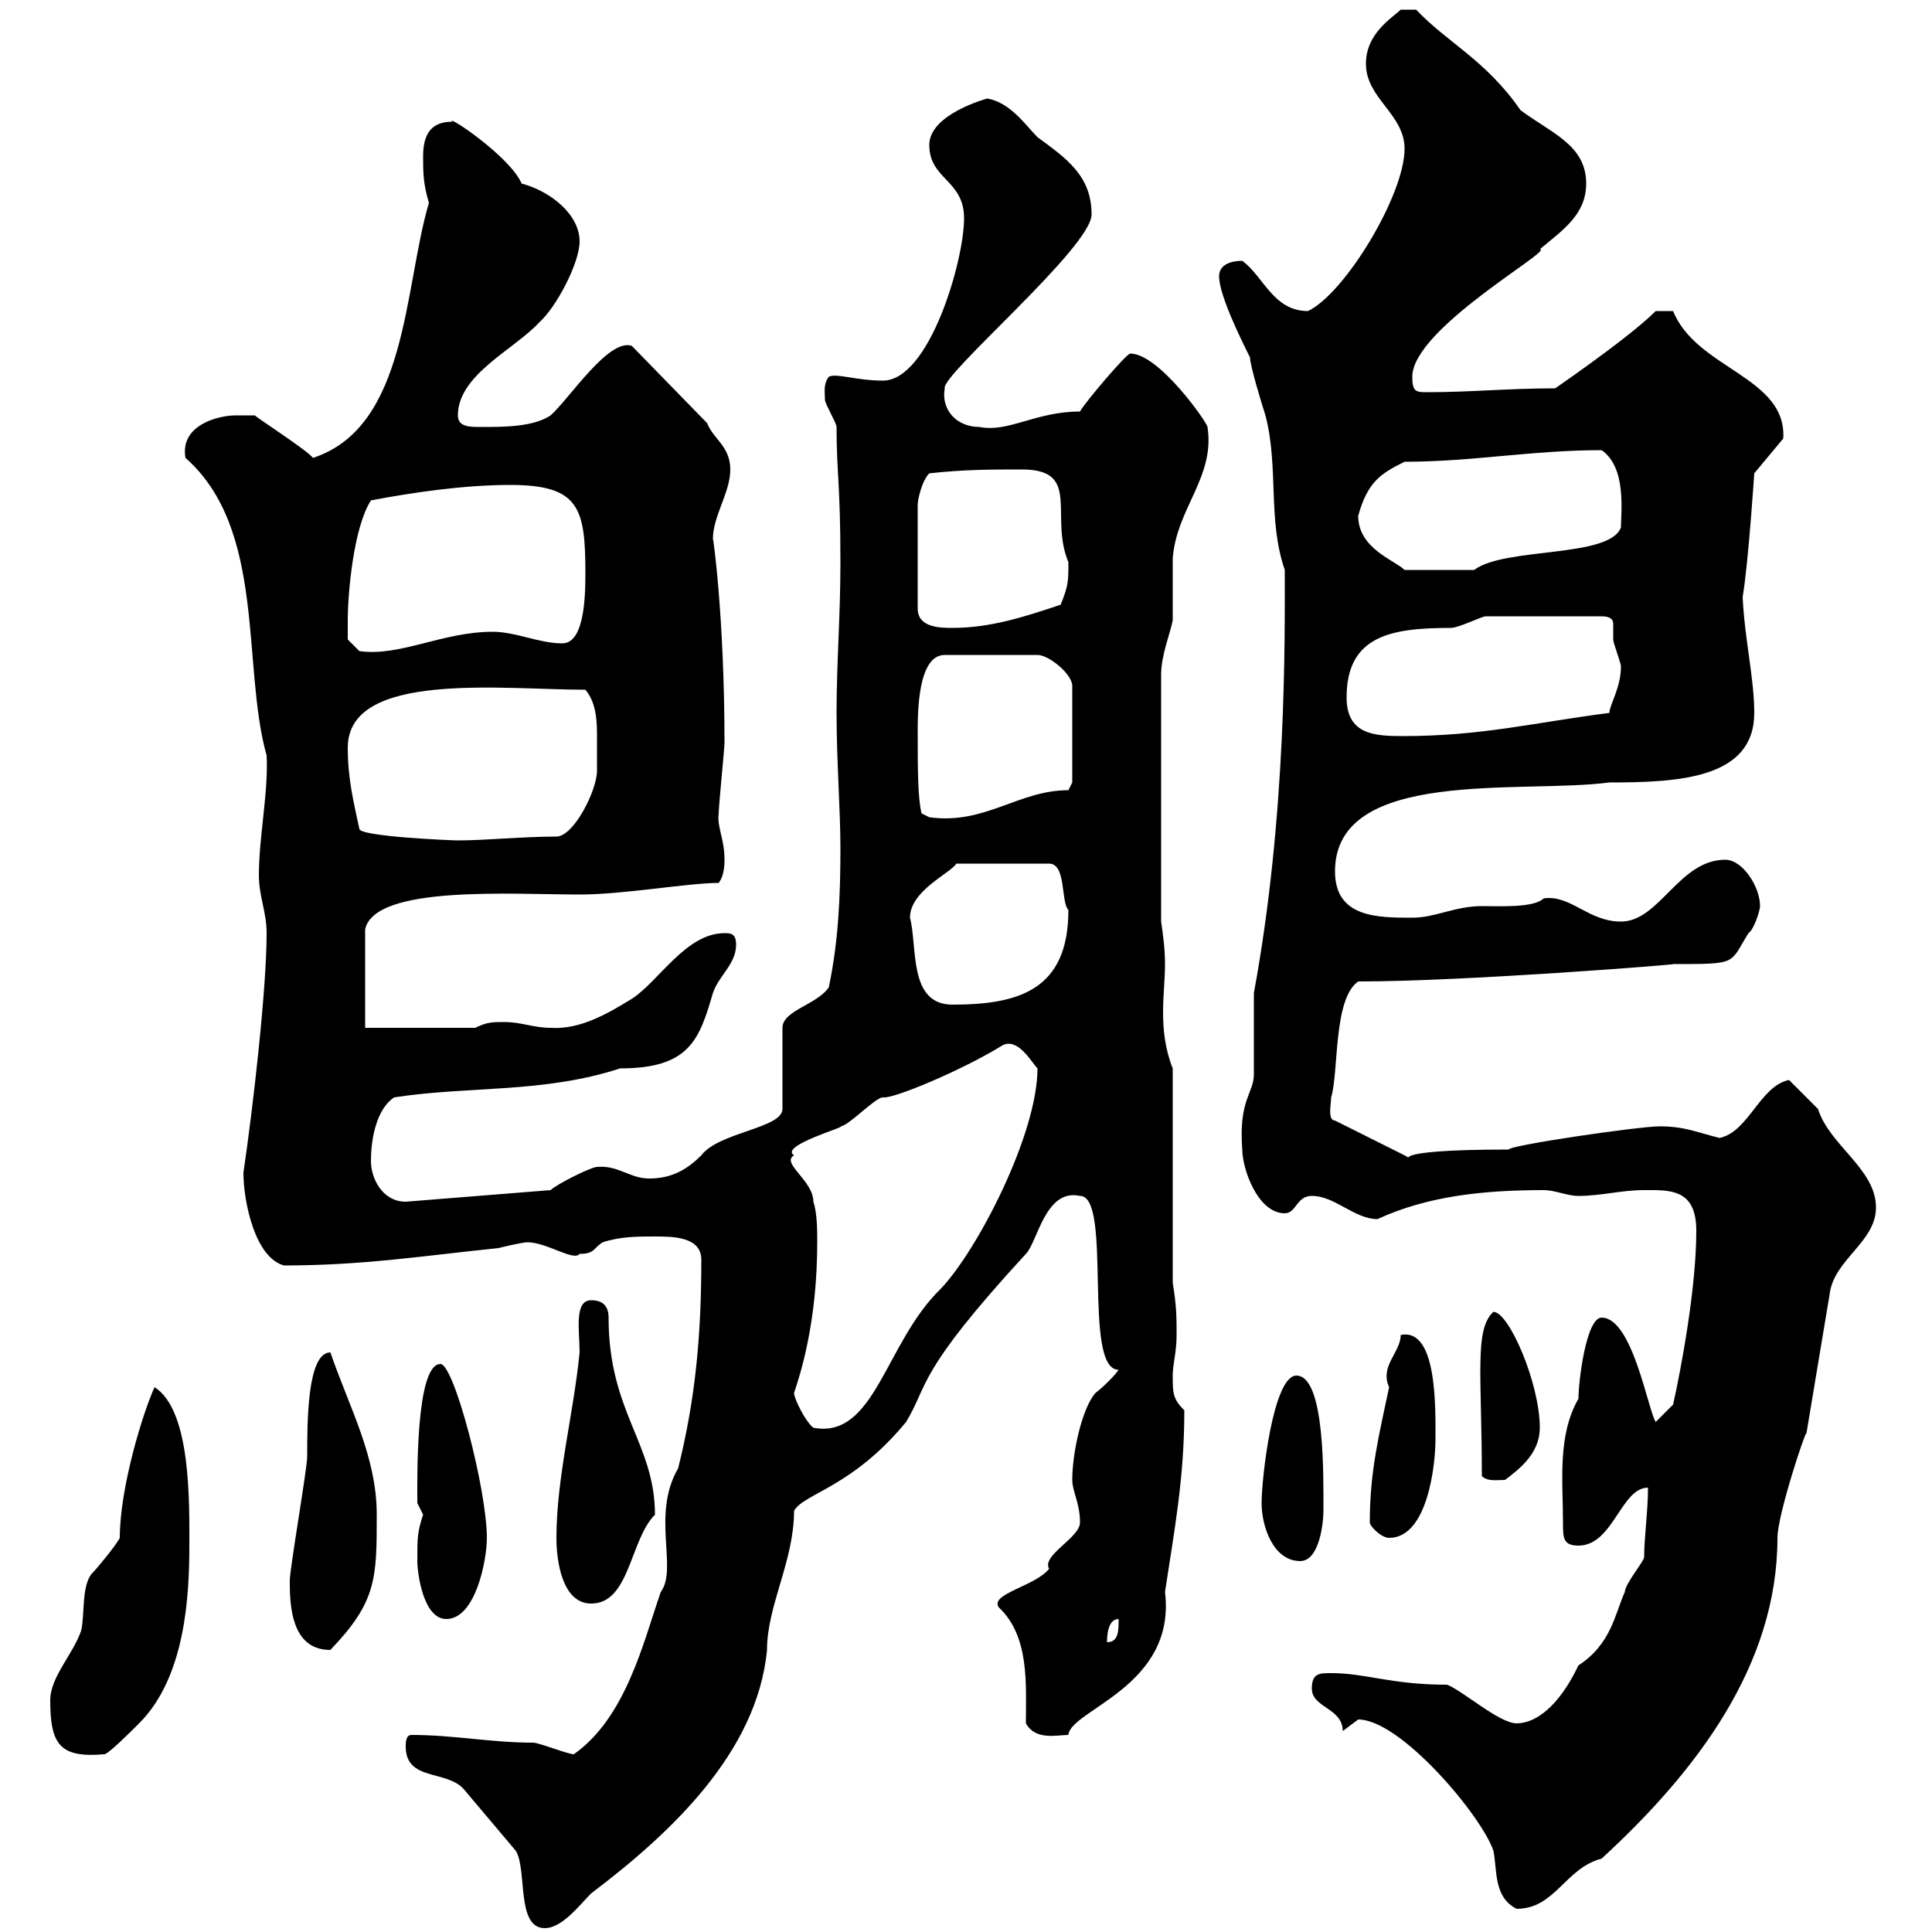 <svg xmlns="http://www.w3.org/2000/svg" xmlns:xlink="http://www.w3.org/1999/xlink" width="300" height="300"><path d="M63 271.20C63 276.60 69.30 274.80 72 277.80L80.10 287.40C81.90 290.40 80.10 299.40 84.60 299.40C87.30 299.40 90 295.80 91.80 294C104.10 284.70 117.60 272.10 119.10 256.20C119.10 249.30 123.30 242.40 123.30 234.60C124.80 231.90 132.30 231 140.70 220.80C144.30 214.80 142.20 213.30 159.30 194.70C161.10 192.90 162.30 184.50 167.70 185.70C172.80 185.70 168 212.70 173.70 212.70C173.10 213.60 171.30 215.40 170.10 216.30C168 218.70 166.50 225.60 166.50 229.80C166.50 231.60 167.70 233.40 167.70 236.40C167.70 238.80 161.70 241.50 162.90 243.60C160.80 246.30 153.60 247.50 155.10 249.60C159.90 254.10 159.30 261.60 159.30 267.60C160.80 270.30 164.10 269.40 165.90 269.40C166.20 265.50 182.70 261.90 180.90 247.20C182.40 237.30 183.90 229.50 183.90 219C182.10 217.20 182.10 216.30 182.10 213.60C182.10 211.80 182.70 210 182.70 207.30C182.70 204.60 182.70 202.80 182.10 199.20L182.10 165.90C180.90 162.90 180.60 159.90 180.60 157.20C180.60 154.50 180.90 152.10 180.90 149.70C180.90 147.30 180.60 145.20 180.30 143.10L180.30 104.70C180.30 101.70 181.80 98.10 182.10 96.30C182.10 95.70 182.10 87.30 182.10 86.70C182.70 78.90 188.70 74.10 187.50 66.30C187.50 65.70 180 54.90 175.50 54.90C174.90 54.90 168.30 62.70 167.70 63.90C160.80 63.90 156.60 67.20 152.10 66.30C148.50 66.30 146.10 63.60 146.70 60.30C146.10 58.20 169.50 38.40 169.50 33.30C169.50 27.30 165.60 24.60 161.10 21.30C159.30 19.50 156.90 15.90 153.30 15.30C153.30 15.30 144.30 17.70 144.30 22.50C144.30 27.90 149.70 27.90 149.70 33.90C149.70 40.50 144.30 59.10 137.10 59.10C132.90 59.10 129.90 57.90 128.70 58.50C127.80 59.70 128.10 60.90 128.10 62.10C128.10 62.70 129.90 65.70 129.90 66.30C129.90 73.50 130.50 75 130.50 87.30C130.50 95.70 129.90 102.90 129.90 110.70C129.90 118.20 130.50 125.70 130.50 131.70C130.50 139.20 130.20 146.10 128.70 153.30C126.90 156 121.50 156.90 121.50 159.60L121.50 172.20C121.50 175.20 111.60 175.80 108.90 179.40C106.80 181.50 104.40 183 100.80 183C97.80 183 96 180.90 92.70 181.20C91.80 181.20 86.40 183.90 85.50 184.80L63 186.60C59.40 186.60 57.60 183 57.60 180.30C57.60 176.70 58.50 172.20 61.20 170.40C72.90 168.60 84.30 169.80 96.30 165.90C107.10 165.90 108.60 161.40 110.70 154.20C111.60 151.50 114.30 149.70 114.30 146.70C114.30 144.90 113.40 144.90 112.50 144.90C106.50 144.90 102.30 152.40 98.10 155.10C94.20 157.50 90 159.90 85.50 159.60C82.80 159.60 81 158.70 78.30 158.70C76.50 158.70 75.60 158.70 73.80 159.60L56.70 159.60L56.70 144.30C58.20 137.40 79.50 138.90 90 138.90C96.90 138.90 106.80 137.10 111.60 137.10C112.50 135.90 112.50 134.10 112.50 133.50C112.50 130.20 111.30 128.40 111.60 126.30C111.60 125.10 112.50 116.10 112.50 115.50C112.50 95.70 110.70 83.10 110.70 83.70C110.70 80.10 113.40 76.50 113.40 72.90C113.40 69.30 110.70 68.10 109.80 65.70L98.10 53.70C94.50 52.50 88.50 61.80 85.50 64.50C82.80 66.30 78.30 66.30 74.70 66.30C72.90 66.30 71.10 66.30 71.10 64.50C71.10 58.20 79.80 54.30 83.70 50.10C86.40 47.70 90 40.80 90 37.50C90 33.30 85.50 29.70 81 28.50C79.20 24.30 69.30 17.70 70.20 18.90C66.60 18.90 65.70 21.30 65.70 24.30C65.70 26.70 65.70 28.50 66.60 31.50C62.70 44.70 63.30 66.30 48.60 71.10C47.70 69.90 39.30 64.50 39.60 64.50C39.60 64.50 37.80 64.50 36.60 64.50C33.90 64.50 27.90 66 28.80 71.10C41.40 82.20 37.50 103.50 41.40 117.30C41.70 123 40.20 129.90 40.20 135.90C40.20 139.20 41.40 141.60 41.40 144.90C41.40 153.60 39.30 171.90 37.80 182.10C37.80 186.60 39.60 195.30 44.10 196.50C56.40 196.50 65.70 195 77.40 193.80C77.40 193.80 81 192.90 81.90 192.90C84.90 192.90 89.10 195.90 90 194.70C92.40 194.70 92.10 193.80 93.60 192.90C96.30 192 99 192 101.70 192C104.40 192 108.90 192 108.90 195.60C108.90 207.30 108 217.20 105.30 228C101.10 235.20 105.30 243.60 102.60 247.20C99.90 255 97.20 266.70 89.10 272.40C88.20 272.40 83.70 270.60 82.80 270.60C76.20 270.60 70.50 269.40 63.90 269.40C63 269.40 63 270.60 63 271.20ZM210.90 267C217.50 267 230.10 282 231.90 287.40C232.50 290.40 231.90 294.60 235.50 296.40C241.50 296.40 243 290.10 248.70 288.60C263.40 275.10 276 258.60 276 238.80C276 235.20 280.50 221.70 280.50 222.60L284.10 201C284.70 195.60 291.30 192.90 291.30 187.50C291.30 181.50 284.10 177.90 282.30 172.20C281.40 171.30 278.70 168.60 277.80 167.70C273.30 168.60 271.50 175.80 267 176.70C263.40 175.80 261.60 174.90 257.70 174.90C254.40 174.90 234 177.90 234.30 178.50C213.30 178.50 220.50 180.60 218.10 179.40L207.30 174C206.10 174 206.70 171.30 206.70 170.40C207.90 166.50 207 155.10 210.90 152.40C227.70 152.40 261.30 149.70 259.80 149.70C270 149.70 268.50 149.70 271.50 144.90C272.40 144.30 273.30 141.30 273.30 140.70C273.30 137.70 270.60 133.50 267.90 133.50C260.70 133.50 257.70 143.10 251.70 143.10C246.60 143.10 243.90 138.90 239.70 139.50C238.20 141 232.80 140.70 230.10 140.70C225.90 140.70 222.90 142.50 219.30 142.50C213.90 142.50 207.30 142.50 207.30 135.30C207.30 119.10 236.40 123.30 249.90 121.50C260.70 121.50 272.40 120.90 272.40 110.70C272.40 105.30 270.90 99.30 270.60 92.70C271.50 87.30 272.40 73.50 272.40 73.50L276.90 68.10C277.50 58.50 263.40 57.30 259.80 48.30L257.10 48.30C252.60 52.80 239.70 61.50 241.50 60.30C234.30 60.30 228.30 60.90 221.70 60.90C219.90 60.90 219.30 60.90 219.30 58.50C219.30 51 241.50 38.70 239.10 38.70C242.70 35.70 246.30 33.30 246.30 28.50C246.30 22.50 240.90 20.70 236.10 17.10C230.70 9.30 224.70 6.60 219.90 1.50L217.50 1.50C216.30 2.70 212.10 5.10 212.10 9.90C212.10 15.30 218.10 17.70 218.10 23.10C218.10 30.30 208.80 45.60 203.10 48.30C197.70 48.30 196.20 42.90 192.90 40.50C191.10 40.50 189.30 41.10 189.30 42.90C189.30 45.90 192.90 53.10 194.10 55.50C194.10 56.70 195.90 62.70 196.50 64.50C198.60 72.60 196.80 80.70 199.50 88.50C199.50 99.30 199.80 126.60 194.70 154.20C194.70 155.10 194.70 165.90 194.70 166.80C194.70 169.80 192.30 170.70 192.90 178.50C192.90 181.50 195.30 188.40 199.50 188.40C201.30 188.40 201.30 185.70 203.70 185.70C207.30 185.70 210.30 189.30 213.90 189.30C221.70 185.70 230.40 184.80 239.70 184.80C241.50 184.80 243.30 185.70 245.10 185.70C248.70 185.70 251.70 184.80 255.30 184.80C259.20 184.80 263.40 184.50 263.40 191.10C263.40 200.10 261 212.70 259.80 218.10L257.10 220.80C255.90 219 253.50 204.60 248.70 204.60C246.30 204.60 245.10 214.50 245.10 217.20C241.80 222.90 242.70 230.10 242.70 236.40C242.70 238.80 242.70 240 245.10 240C250.50 240 251.70 231 255.90 231C255.90 234.60 255.30 238.80 255.30 241.80C255.30 242.40 252.30 246 252.30 247.20C250.80 250.50 250.20 255.30 245.10 258.60C242.10 264.90 238.50 267.60 235.50 267.60C232.80 267.60 227.10 262.50 224.70 261.60C216 261.60 212.10 259.80 206.70 259.80C204.90 259.80 203.70 259.80 203.70 262.20C203.70 265.20 208.50 265.20 208.50 268.80C208.50 268.80 210.90 267 210.90 267ZM7.80 264C7.80 270.90 9.30 273 16.20 272.40C16.80 272.40 20.40 268.80 21.60 267.60C28.80 260.40 29.40 247.80 29.40 240C29.40 233.40 29.70 219 24 215.40C22.20 219.30 18.60 231 18.60 238.80C18 240 15 243.60 14.40 244.20C12.60 246 13.20 250.80 12.60 253.20C11.40 256.80 7.80 260.40 7.80 264ZM45 246C45 250.80 45.90 256.20 51.30 256.20C58.50 248.70 58.50 245.10 58.50 235.20C58.50 226.20 54.30 218.70 51.30 210C47.70 210 47.70 220.80 47.70 226.20C47.70 228 45 243.60 45 245.40C45 245.40 45 246 45 246ZM173.70 251.40C173.70 253.20 173.70 255 171.90 255C171.90 254.40 171.90 251.40 173.70 251.40ZM64.80 242.40C64.80 244.20 65.70 251.40 69.30 251.40C73.80 251.40 75.60 242.40 75.60 238.80C75.60 231.30 70.50 211.80 68.40 211.80C64.50 211.80 64.80 229.80 64.80 233.40C64.80 233.40 65.70 235.20 65.70 235.20C64.80 237.90 64.80 238.80 64.80 242.40ZM86.40 238.80C86.40 242.40 87.30 249 91.80 249C97.80 249 97.80 239.10 101.70 235.20C101.70 224.10 94.50 219.30 94.50 204.60C94.50 202.80 93.60 201.90 91.80 201.90C89.10 201.90 90 206.70 90 210C89.10 219.30 86.40 229.50 86.40 238.80ZM195.90 233.40C195.90 237 197.70 242.40 201.90 242.40C204.90 242.40 205.50 236.40 205.50 234.60C205.50 229.50 205.80 213.60 201.30 213.60C197.70 213.60 195.90 229.50 195.90 233.40ZM212.70 236.40C212.70 237 214.50 238.80 215.70 238.80C221.70 238.80 222.90 227.40 222.90 223.50C222.90 218.70 223.20 206.10 217.50 207.30C217.50 210 214.20 212.10 215.70 215.40C214.20 222.60 212.70 228.30 212.70 236.40ZM230.10 229.20C231 230.10 232.50 229.80 233.70 229.80C236.10 228 239.10 225.60 239.10 221.70C239.10 214.80 234.30 203.70 231.90 203.70C228.90 206.40 230.10 213.60 230.10 229.20ZM123.30 216.30C124.20 213.60 126.90 205.50 126.90 192.90C126.90 191.10 126.90 188.40 126.30 186.60C126.30 183.30 121.20 180.60 123.30 179.40C120.90 177.90 131.70 174.90 130.50 174.90C131.70 174.90 135.90 170.40 137.10 170.40C138.60 170.70 149.40 166.20 155.70 162.30C158.10 161.10 160.20 165 161.10 165.90C161.10 176.10 151.80 194.10 146.10 200.10C137.40 208.50 135.90 223.50 126.30 221.70C125.10 220.80 123.30 217.20 123.30 216.30ZM141.30 142.50C141.30 138.30 147.60 135.60 148.50 134.10L162.90 134.10C165.60 134.10 164.70 140.10 165.90 141.30C165.90 153.60 158.40 156 147.90 156C141 156 142.50 147 141.30 142.50ZM55.80 128.70C54.90 124.50 54 120.90 54 116.10C54 104.10 78 107.10 90.90 107.10C92.40 108.90 92.70 111.30 92.70 114C92.70 116.10 92.70 117.60 92.70 119.70C92.70 122.70 89.10 129.90 86.40 129.90C81.30 129.90 75.30 130.50 71.10 130.50C70.20 130.50 55.80 129.90 55.80 128.70ZM142.50 113.70C142.50 110.70 142.50 101.70 146.70 101.70L161.10 101.70C162.90 101.70 166.50 104.70 166.50 106.50L166.50 121.50L165.90 122.70C158.10 122.70 153 128.10 144.30 126.90L143.10 126.30C142.50 123.90 142.50 119.10 142.50 113.70ZM209.10 108.30C209.10 98.70 216 97.50 225.30 97.50C226.50 97.50 230.10 95.70 230.70 95.70L248.70 95.70C250.20 95.70 250.50 96.30 250.50 96.90C250.50 97.80 250.50 98.40 250.50 99.30C250.50 99.90 251.70 102.90 251.70 103.50C251.70 106.80 249.90 109.50 249.90 110.70C238.20 112.20 230.10 114.30 217.80 114.30C213.30 114.30 209.10 114 209.10 108.30ZM54 96.30C54 92.10 54.90 81.90 57.60 77.70C63.90 76.50 72 75.30 79.20 75.30C90 75.30 90.90 78.90 90.90 89.10C90.90 93.30 90.60 99.90 87.30 99.90C83.70 99.90 80.10 98.10 76.50 98.10C68.70 98.10 62.10 102 55.80 101.10L54 99.30C54 99.30 54 97.50 54 96.30ZM144.30 73.50C149.70 72.90 153.90 72.90 158.70 72.90C168 72.90 162.90 80.10 165.90 87.30C165.90 90.30 165.90 90.90 164.70 93.90C159.30 95.70 153.90 97.50 147.90 97.50C146.10 97.50 142.50 97.50 142.50 94.50L142.50 78.30C142.50 77.70 143.10 74.70 144.30 73.50ZM210.90 80.10C212.40 74.70 214.50 73.50 218.10 71.70C228.60 71.70 237.90 69.90 248.70 69.90C252.60 72.60 251.70 79.50 251.70 81.90C249.90 86.70 233.70 84.90 228.90 88.50L218.10 88.50C216.60 87 210.90 85.20 210.90 80.10Z"/></svg>